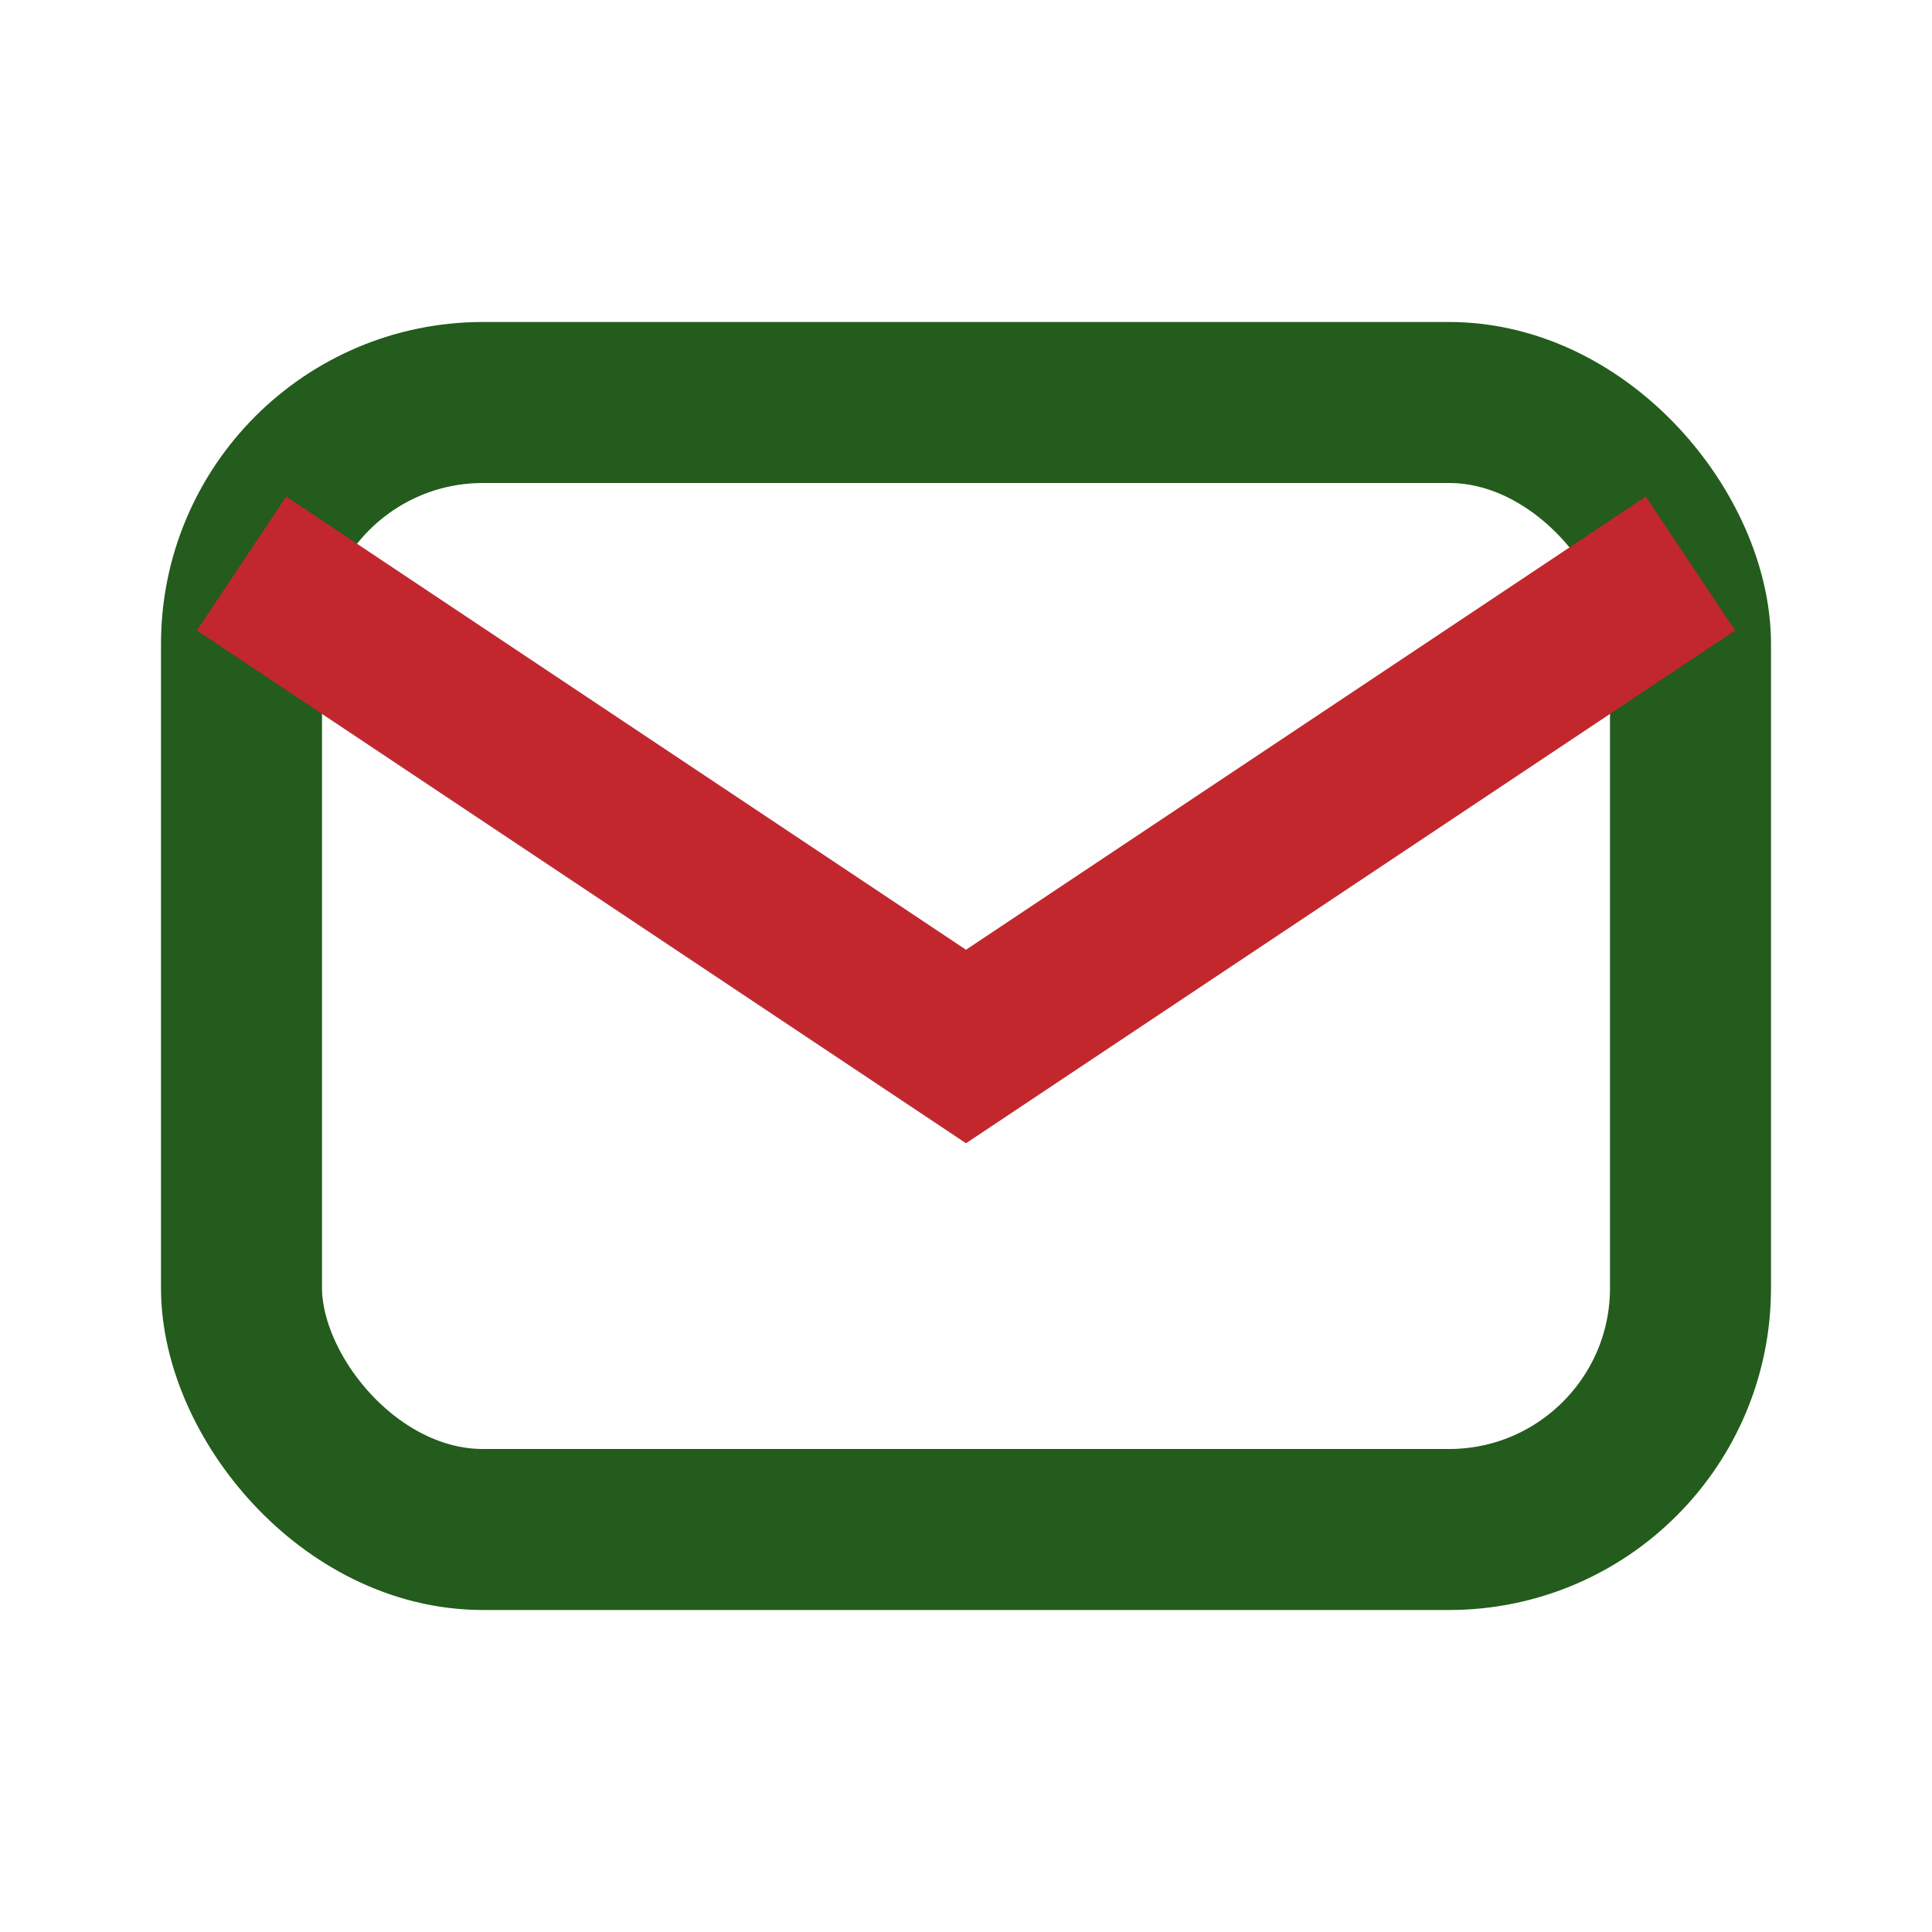 <?xml version="1.0" encoding="UTF-8"?>
<svg xmlns="http://www.w3.org/2000/svg" width="24" height="24" viewBox="0 0 24 24"><rect x="3" y="5" width="18" height="14" rx="3" fill="none" stroke="#235C1C" stroke-width="2"/><path d="M3 7l9 6 9-6" fill="none" stroke="#C1272D" stroke-width="2"/></svg>